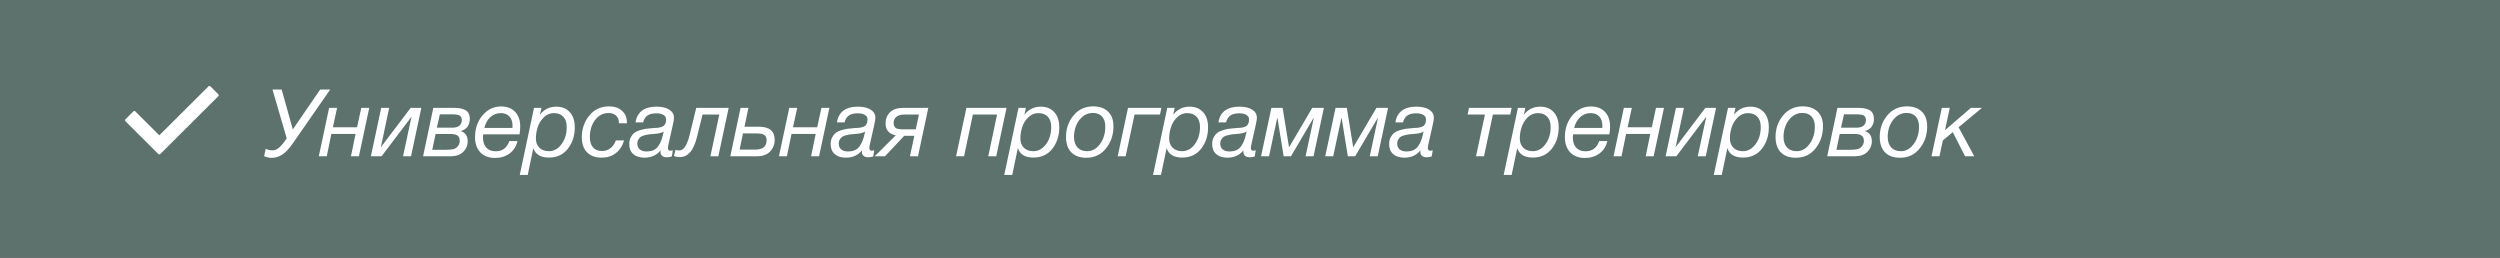 <?xml version="1.0" encoding="UTF-8"?> <svg xmlns="http://www.w3.org/2000/svg" width="320" height="33" viewBox="0 0 320 33" fill="none"><rect x="0" y="0" width="320" height="33" fill="#333333" stroke="none"/><rect width="320" height="33" fill="#708D87" fill-opacity="0.7"></rect><path d="M36.7 17.708L34.876 11.456H36.052L37.48 16.568L40.984 11.456H42.268L37.504 18.32C37.024 19.016 36.568 19.504 36.136 19.784C35.704 20.064 35.264 20.204 34.816 20.204C34.432 20.204 34.096 20.132 33.808 19.988L34.012 19.028C34.212 19.172 34.516 19.244 34.924 19.244C35.388 19.244 35.896 18.852 36.448 18.068L36.7 17.708ZM41.827 20H40.807L42.127 13.808H43.147L42.607 16.292H45.703L46.243 13.808H47.263L45.943 20H44.923L45.511 17.144H42.415L41.827 20ZM48.843 20H47.475L48.795 13.808H49.815L48.747 18.848L52.563 13.808H53.931L52.611 20H51.591L52.671 14.948L48.843 20ZM55.463 13.808H58.079C58.375 13.808 58.627 13.824 58.835 13.856C59.051 13.888 59.263 13.952 59.471 14.048C59.687 14.136 59.851 14.28 59.963 14.48C60.075 14.68 60.131 14.936 60.131 15.248C60.131 15.632 60.027 15.964 59.819 16.244C59.611 16.516 59.323 16.692 58.955 16.772C59.243 16.852 59.467 17.004 59.627 17.228C59.787 17.452 59.867 17.72 59.867 18.032C59.867 18.6 59.671 19.072 59.279 19.448C59.223 19.504 59.159 19.56 59.087 19.616C59.015 19.664 58.951 19.704 58.895 19.736C58.847 19.768 58.775 19.8 58.679 19.832C58.591 19.856 58.523 19.88 58.475 19.904C58.435 19.92 58.359 19.936 58.247 19.952C58.143 19.96 58.075 19.968 58.043 19.976C58.011 19.984 57.931 19.992 57.803 20C57.675 20 57.599 20 57.575 20C57.559 20 57.479 20 57.335 20C57.191 20 57.115 20 57.107 20H54.155L55.463 13.808ZM56.303 14.636L55.919 16.34H57.947C58.291 16.34 58.571 16.26 58.787 16.1C59.003 15.932 59.111 15.676 59.111 15.332C59.111 15.196 59.083 15.084 59.027 14.996C58.971 14.9 58.907 14.832 58.835 14.792C58.771 14.744 58.675 14.708 58.547 14.684C58.419 14.66 58.315 14.648 58.235 14.648C58.155 14.64 58.047 14.636 57.911 14.636H56.303ZM55.751 17.156L55.331 19.172H57.023C57.415 19.172 57.739 19.148 57.995 19.1C58.243 19.044 58.447 18.916 58.607 18.716C58.767 18.516 58.847 18.284 58.847 18.02C58.847 17.444 58.491 17.156 57.779 17.156H55.751ZM66.24 18.056C66.08 18.736 65.74 19.268 65.22 19.652C64.708 20.028 64.092 20.216 63.372 20.216C62.564 20.216 61.932 19.976 61.476 19.496C61.028 19.016 60.804 18.372 60.804 17.564C60.804 16.452 61.124 15.52 61.764 14.768C62.404 14.008 63.196 13.628 64.14 13.628C64.9 13.628 65.496 13.856 65.928 14.312C66.368 14.768 66.588 15.396 66.588 16.196C66.588 16.492 66.56 16.824 66.504 17.192H61.86C61.836 17.32 61.824 17.464 61.824 17.624C61.824 18.168 61.968 18.596 62.256 18.908C62.544 19.212 62.94 19.364 63.444 19.364C64.316 19.364 64.9 18.928 65.196 18.056H66.24ZM61.992 16.376H65.592C65.6 16.304 65.604 16.224 65.604 16.136C65.604 15.6 65.472 15.192 65.208 14.912C64.952 14.624 64.58 14.48 64.092 14.48C63.588 14.48 63.148 14.648 62.772 14.984C62.404 15.312 62.144 15.776 61.992 16.376ZM69.301 13.808L69.109 14.684C69.645 13.996 70.345 13.652 71.209 13.652C71.937 13.652 72.513 13.888 72.937 14.36C73.361 14.832 73.573 15.476 73.573 16.292C73.573 17.364 73.277 18.28 72.685 19.04C72.093 19.792 71.285 20.168 70.261 20.168C69.189 20.168 68.525 19.764 68.269 18.956L67.549 22.388H66.529L68.353 13.808H69.301ZM70.897 14.48C70.393 14.48 69.957 14.664 69.589 15.032C69.229 15.392 68.973 15.812 68.821 16.292C68.669 16.764 68.593 17.24 68.593 17.72C68.593 18.216 68.741 18.612 69.037 18.908C69.341 19.204 69.745 19.352 70.249 19.352C70.889 19.352 71.429 19.056 71.869 18.464C72.317 17.864 72.541 17.128 72.541 16.256C72.541 15.688 72.397 15.252 72.109 14.948C71.829 14.636 71.425 14.48 70.897 14.48ZM79.882 17.972C79.674 18.676 79.319 19.22 78.814 19.604C78.319 19.988 77.715 20.18 77.002 20.18C76.21 20.18 75.591 19.952 75.142 19.496C74.695 19.04 74.471 18.404 74.471 17.588C74.471 16.516 74.787 15.588 75.418 14.804C76.058 14.012 76.903 13.616 77.951 13.616C78.647 13.616 79.203 13.804 79.618 14.18C80.034 14.548 80.243 15.04 80.243 15.656V15.776H79.222V15.728C79.222 15.328 79.103 15.02 78.862 14.804C78.63 14.58 78.302 14.468 77.879 14.468C77.198 14.468 76.63 14.764 76.174 15.356C75.727 15.94 75.502 16.676 75.502 17.564C75.502 18.124 75.638 18.56 75.91 18.872C76.183 19.176 76.562 19.328 77.05 19.328C77.466 19.328 77.831 19.208 78.142 18.968C78.454 18.728 78.683 18.396 78.826 17.972H79.882ZM81.348 15.668C81.444 15.012 81.716 14.512 82.164 14.168C82.62 13.824 83.24 13.652 84.024 13.652C84.728 13.652 85.276 13.78 85.668 14.036C86.068 14.284 86.268 14.632 86.268 15.08C86.268 15.264 86.22 15.564 86.124 15.98L85.548 18.548C85.516 18.684 85.5 18.82 85.5 18.956C85.5 19.18 85.608 19.292 85.824 19.292C85.896 19.292 85.996 19.276 86.124 19.244L85.992 20.024C85.776 20.096 85.564 20.132 85.356 20.132C85.1 20.132 84.9 20.072 84.756 19.952C84.612 19.832 84.54 19.664 84.54 19.448C84.54 19.376 84.544 19.308 84.552 19.244C84.048 19.868 83.364 20.18 82.5 20.18C81.884 20.18 81.404 20.028 81.06 19.724C80.716 19.42 80.544 18.996 80.544 18.452C80.544 18.116 80.608 17.824 80.736 17.576C80.872 17.328 81.028 17.136 81.204 17C81.38 16.864 81.616 16.752 81.912 16.664C82.216 16.576 82.476 16.516 82.692 16.484C82.916 16.452 83.196 16.424 83.532 16.4C83.588 16.392 83.684 16.384 83.82 16.376C83.956 16.368 84.052 16.364 84.108 16.364C84.172 16.356 84.26 16.344 84.372 16.328C84.492 16.312 84.576 16.292 84.624 16.268C84.68 16.244 84.748 16.216 84.828 16.184C84.916 16.144 84.98 16.1 85.02 16.052C85.06 15.996 85.1 15.932 85.14 15.86C85.188 15.788 85.22 15.704 85.236 15.608C85.252 15.504 85.26 15.392 85.26 15.272C85.26 15.024 85.148 14.836 84.924 14.708C84.708 14.572 84.4 14.504 84 14.504C83.536 14.504 83.168 14.592 82.896 14.768C82.624 14.944 82.432 15.244 82.32 15.668H81.348ZM84.96 16.808C84.8 16.992 84.332 17.108 83.556 17.156C83.332 17.172 83.156 17.188 83.028 17.204C82.908 17.22 82.74 17.256 82.524 17.312C82.316 17.36 82.152 17.424 82.032 17.504C81.92 17.576 81.816 17.688 81.72 17.84C81.624 17.992 81.576 18.172 81.576 18.38C81.576 18.692 81.68 18.94 81.888 19.124C82.104 19.3 82.396 19.388 82.764 19.388C83.38 19.388 83.844 19.204 84.156 18.836C84.468 18.46 84.7 17.94 84.852 17.276L84.96 16.808ZM93.27 13.808L91.95 20H90.93L92.07 14.66H89.922L89.238 17.444C89.006 18.388 88.706 19.068 88.338 19.484C87.97 19.9 87.526 20.108 87.006 20.108C86.726 20.108 86.482 20.06 86.274 19.964L86.454 19.184C86.55 19.232 86.718 19.256 86.958 19.256C87.51 19.256 87.95 18.588 88.278 17.252L89.118 13.808H93.27ZM99.158 17.888C99.158 18.488 98.962 18.992 98.57 19.4C98.178 19.8 97.618 20 96.89 20H93.482L94.79 13.808H95.798L95.294 16.22H97.13C98.482 16.22 99.158 16.776 99.158 17.888ZM98.126 17.948C98.126 17.556 97.978 17.304 97.682 17.192C97.49 17.112 97.15 17.072 96.662 17.072H95.102L94.67 19.148H96.65C97.634 19.148 98.126 18.748 98.126 17.948ZM100.725 20H99.705L101.025 13.808H102.045L101.505 16.292H104.601L105.141 13.808H106.161L104.841 20H103.821L104.409 17.144H101.313L100.725 20ZM107.129 15.668C107.225 15.012 107.497 14.512 107.945 14.168C108.401 13.824 109.021 13.652 109.805 13.652C110.509 13.652 111.057 13.78 111.449 14.036C111.849 14.284 112.049 14.632 112.049 15.08C112.049 15.264 112.001 15.564 111.905 15.98L111.329 18.548C111.297 18.684 111.281 18.82 111.281 18.956C111.281 19.18 111.389 19.292 111.605 19.292C111.677 19.292 111.777 19.276 111.905 19.244L111.773 20.024C111.557 20.096 111.345 20.132 111.137 20.132C110.881 20.132 110.681 20.072 110.537 19.952C110.393 19.832 110.321 19.664 110.321 19.448C110.321 19.376 110.325 19.308 110.333 19.244C109.829 19.868 109.145 20.18 108.281 20.18C107.665 20.18 107.185 20.028 106.841 19.724C106.497 19.42 106.325 18.996 106.325 18.452C106.325 18.116 106.389 17.824 106.517 17.576C106.653 17.328 106.809 17.136 106.985 17C107.161 16.864 107.397 16.752 107.693 16.664C107.997 16.576 108.257 16.516 108.473 16.484C108.697 16.452 108.977 16.424 109.313 16.4C109.369 16.392 109.465 16.384 109.601 16.376C109.737 16.368 109.833 16.364 109.889 16.364C109.953 16.356 110.041 16.344 110.153 16.328C110.273 16.312 110.357 16.292 110.405 16.268C110.461 16.244 110.529 16.216 110.609 16.184C110.697 16.144 110.761 16.1 110.801 16.052C110.841 15.996 110.881 15.932 110.921 15.86C110.969 15.788 111.001 15.704 111.017 15.608C111.033 15.504 111.041 15.392 111.041 15.272C111.041 15.024 110.929 14.836 110.705 14.708C110.489 14.572 110.181 14.504 109.781 14.504C109.317 14.504 108.949 14.592 108.677 14.768C108.405 14.944 108.213 15.244 108.101 15.668H107.129ZM110.741 16.808C110.581 16.992 110.113 17.108 109.337 17.156C109.113 17.172 108.937 17.188 108.809 17.204C108.689 17.22 108.521 17.256 108.305 17.312C108.097 17.36 107.933 17.424 107.813 17.504C107.701 17.576 107.597 17.688 107.501 17.84C107.405 17.992 107.357 18.172 107.357 18.38C107.357 18.692 107.461 18.94 107.669 19.124C107.885 19.3 108.177 19.388 108.545 19.388C109.161 19.388 109.625 19.204 109.937 18.836C110.249 18.46 110.481 17.94 110.633 17.276L110.741 16.808ZM115.74 17.384L113.28 20H111.96L114.66 17.324C113.788 17.148 113.352 16.64 113.352 15.8C113.352 15.224 113.54 14.748 113.916 14.372C114.3 13.996 114.852 13.808 115.572 13.808H118.824L117.504 20H116.472L117.036 17.384H115.74ZM117.624 14.66H115.776C115.344 14.66 115.004 14.752 114.756 14.936C114.508 15.12 114.384 15.392 114.384 15.752C114.384 15.912 114.412 16.048 114.468 16.16C114.532 16.264 114.6 16.344 114.672 16.4C114.744 16.448 114.856 16.484 115.008 16.508C115.168 16.532 115.284 16.548 115.356 16.556C115.436 16.556 115.572 16.556 115.764 16.556H117.216L117.624 14.66ZM123.401 20H122.381L123.701 13.808H128.837L127.517 20H126.497L127.625 14.66H124.529L123.401 20ZM131.317 13.808L131.125 14.684C131.661 13.996 132.361 13.652 133.225 13.652C133.953 13.652 134.529 13.888 134.953 14.36C135.377 14.832 135.589 15.476 135.589 16.292C135.589 17.364 135.293 18.28 134.701 19.04C134.109 19.792 133.301 20.168 132.277 20.168C131.205 20.168 130.541 19.764 130.285 18.956L129.565 22.388H128.545L130.369 13.808H131.317ZM132.913 14.48C132.409 14.48 131.973 14.664 131.605 15.032C131.245 15.392 130.989 15.812 130.837 16.292C130.685 16.764 130.609 17.24 130.609 17.72C130.609 18.216 130.757 18.612 131.053 18.908C131.357 19.204 131.761 19.352 132.265 19.352C132.905 19.352 133.445 19.056 133.885 18.464C134.333 17.864 134.557 17.128 134.557 16.256C134.557 15.688 134.413 15.252 134.125 14.948C133.845 14.636 133.441 14.48 132.913 14.48ZM139.918 13.616C140.734 13.616 141.37 13.836 141.826 14.276C142.29 14.716 142.522 15.348 142.522 16.172C142.522 17.268 142.202 18.212 141.562 19.004C140.93 19.796 140.09 20.192 139.042 20.192C138.218 20.192 137.578 19.96 137.122 19.496C136.674 19.032 136.45 18.376 136.45 17.528C136.45 16.464 136.77 15.548 137.41 14.78C138.05 14.004 138.886 13.616 139.918 13.616ZM139.15 19.352C139.798 19.352 140.346 19.048 140.794 18.44C141.25 17.824 141.478 17.08 141.478 16.208C141.478 15.648 141.338 15.216 141.058 14.912C140.778 14.608 140.382 14.456 139.87 14.456C139.374 14.456 138.938 14.616 138.562 14.936C138.186 15.256 137.91 15.644 137.734 16.1C137.558 16.548 137.47 17.016 137.47 17.504C137.47 18.088 137.618 18.544 137.914 18.872C138.21 19.192 138.622 19.352 139.15 19.352ZM148.477 14.66H145.225L144.085 20H143.065L144.385 13.808H148.657L148.477 14.66ZM150.36 13.808L150.168 14.684C150.704 13.996 151.404 13.652 152.268 13.652C152.996 13.652 153.572 13.888 153.996 14.36C154.42 14.832 154.632 15.476 154.632 16.292C154.632 17.364 154.336 18.28 153.744 19.04C153.152 19.792 152.344 20.168 151.32 20.168C150.248 20.168 149.584 19.764 149.328 18.956L148.608 22.388H147.588L149.412 13.808H150.36ZM151.956 14.48C151.452 14.48 151.016 14.664 150.648 15.032C150.288 15.392 150.032 15.812 149.88 16.292C149.728 16.764 149.652 17.24 149.652 17.72C149.652 18.216 149.8 18.612 150.096 18.908C150.4 19.204 150.804 19.352 151.308 19.352C151.948 19.352 152.488 19.056 152.928 18.464C153.376 17.864 153.6 17.128 153.6 16.256C153.6 15.688 153.456 15.252 153.168 14.948C152.888 14.636 152.484 14.48 151.956 14.48ZM155.961 15.668C156.057 15.012 156.329 14.512 156.777 14.168C157.233 13.824 157.853 13.652 158.637 13.652C159.341 13.652 159.889 13.78 160.281 14.036C160.681 14.284 160.881 14.632 160.881 15.08C160.881 15.264 160.833 15.564 160.737 15.98L160.161 18.548C160.129 18.684 160.113 18.82 160.113 18.956C160.113 19.18 160.221 19.292 160.437 19.292C160.509 19.292 160.609 19.276 160.737 19.244L160.605 20.024C160.389 20.096 160.177 20.132 159.969 20.132C159.713 20.132 159.513 20.072 159.369 19.952C159.225 19.832 159.153 19.664 159.153 19.448C159.153 19.376 159.157 19.308 159.165 19.244C158.661 19.868 157.977 20.18 157.113 20.18C156.497 20.18 156.017 20.028 155.673 19.724C155.329 19.42 155.157 18.996 155.157 18.452C155.157 18.116 155.221 17.824 155.349 17.576C155.485 17.328 155.641 17.136 155.817 17C155.993 16.864 156.229 16.752 156.525 16.664C156.829 16.576 157.089 16.516 157.305 16.484C157.529 16.452 157.809 16.424 158.145 16.4C158.201 16.392 158.297 16.384 158.433 16.376C158.569 16.368 158.665 16.364 158.721 16.364C158.785 16.356 158.873 16.344 158.985 16.328C159.105 16.312 159.189 16.292 159.237 16.268C159.293 16.244 159.361 16.216 159.441 16.184C159.529 16.144 159.593 16.1 159.633 16.052C159.673 15.996 159.713 15.932 159.753 15.86C159.801 15.788 159.833 15.704 159.849 15.608C159.865 15.504 159.873 15.392 159.873 15.272C159.873 15.024 159.761 14.836 159.537 14.708C159.321 14.572 159.013 14.504 158.613 14.504C158.149 14.504 157.781 14.592 157.509 14.768C157.237 14.944 157.045 15.244 156.933 15.668H155.961ZM159.573 16.808C159.413 16.992 158.945 17.108 158.169 17.156C157.945 17.172 157.769 17.188 157.641 17.204C157.521 17.22 157.353 17.256 157.137 17.312C156.929 17.36 156.765 17.424 156.645 17.504C156.533 17.576 156.429 17.688 156.333 17.84C156.237 17.992 156.189 18.172 156.189 18.38C156.189 18.692 156.293 18.94 156.501 19.124C156.717 19.3 157.009 19.388 157.377 19.388C157.993 19.388 158.457 19.204 158.769 18.836C159.081 18.46 159.313 17.94 159.465 17.276L159.573 16.808ZM168.136 20H167.116L168.16 15.116H168.124L165.244 20H164.308L163.516 15.116H163.48L162.436 20H161.416L162.736 13.808H164.176L164.992 18.824H165.016L167.968 13.808H169.456L168.136 20ZM176.351 20H175.331L176.375 15.116H176.339L173.459 20H172.523L171.731 15.116H171.695L170.651 20H169.631L170.951 13.808H172.391L173.207 18.824H173.231L176.183 13.808H177.671L176.351 20ZM178.613 15.668C178.709 15.012 178.981 14.512 179.429 14.168C179.885 13.824 180.505 13.652 181.289 13.652C181.993 13.652 182.541 13.78 182.933 14.036C183.333 14.284 183.533 14.632 183.533 15.08C183.533 15.264 183.485 15.564 183.389 15.98L182.813 18.548C182.781 18.684 182.765 18.82 182.765 18.956C182.765 19.18 182.873 19.292 183.089 19.292C183.161 19.292 183.261 19.276 183.389 19.244L183.257 20.024C183.041 20.096 182.829 20.132 182.621 20.132C182.365 20.132 182.165 20.072 182.021 19.952C181.877 19.832 181.805 19.664 181.805 19.448C181.805 19.376 181.809 19.308 181.817 19.244C181.313 19.868 180.629 20.18 179.765 20.18C179.149 20.18 178.669 20.028 178.325 19.724C177.981 19.42 177.809 18.996 177.809 18.452C177.809 18.116 177.873 17.824 178.001 17.576C178.137 17.328 178.293 17.136 178.469 17C178.645 16.864 178.881 16.752 179.177 16.664C179.481 16.576 179.741 16.516 179.957 16.484C180.181 16.452 180.461 16.424 180.797 16.4C180.853 16.392 180.949 16.384 181.085 16.376C181.221 16.368 181.317 16.364 181.373 16.364C181.437 16.356 181.525 16.344 181.637 16.328C181.757 16.312 181.841 16.292 181.889 16.268C181.945 16.244 182.013 16.216 182.093 16.184C182.181 16.144 182.245 16.1 182.285 16.052C182.325 15.996 182.365 15.932 182.405 15.86C182.453 15.788 182.485 15.704 182.501 15.608C182.517 15.504 182.525 15.392 182.525 15.272C182.525 15.024 182.413 14.836 182.189 14.708C181.973 14.572 181.665 14.504 181.265 14.504C180.801 14.504 180.433 14.592 180.161 14.768C179.889 14.944 179.697 15.244 179.585 15.668H178.613ZM182.225 16.808C182.065 16.992 181.597 17.108 180.821 17.156C180.597 17.172 180.421 17.188 180.293 17.204C180.173 17.22 180.005 17.256 179.789 17.312C179.581 17.36 179.417 17.424 179.297 17.504C179.185 17.576 179.081 17.688 178.985 17.84C178.889 17.992 178.841 18.172 178.841 18.38C178.841 18.692 178.945 18.94 179.153 19.124C179.369 19.3 179.661 19.388 180.029 19.388C180.645 19.388 181.109 19.204 181.421 18.836C181.733 18.46 181.965 17.94 182.117 17.276L182.225 16.808ZM193.312 14.66H191.092L189.952 20H188.932L190.072 14.66H187.852L188.032 13.808H193.492L193.312 14.66ZM195.243 13.808L195.051 14.684C195.587 13.996 196.287 13.652 197.151 13.652C197.879 13.652 198.455 13.888 198.879 14.36C199.303 14.832 199.515 15.476 199.515 16.292C199.515 17.364 199.219 18.28 198.627 19.04C198.035 19.792 197.227 20.168 196.203 20.168C195.131 20.168 194.467 19.764 194.211 18.956L193.491 22.388H192.471L194.295 13.808H195.243ZM196.839 14.48C196.335 14.48 195.899 14.664 195.531 15.032C195.171 15.392 194.915 15.812 194.763 16.292C194.611 16.764 194.535 17.24 194.535 17.72C194.535 18.216 194.683 18.612 194.979 18.908C195.283 19.204 195.687 19.352 196.191 19.352C196.831 19.352 197.371 19.056 197.811 18.464C198.259 17.864 198.483 17.128 198.483 16.256C198.483 15.688 198.339 15.252 198.051 14.948C197.771 14.636 197.367 14.48 196.839 14.48ZM205.74 18.056C205.58 18.736 205.24 19.268 204.72 19.652C204.208 20.028 203.592 20.216 202.872 20.216C202.064 20.216 201.432 19.976 200.976 19.496C200.528 19.016 200.304 18.372 200.304 17.564C200.304 16.452 200.624 15.52 201.264 14.768C201.904 14.008 202.696 13.628 203.64 13.628C204.4 13.628 204.996 13.856 205.428 14.312C205.868 14.768 206.088 15.396 206.088 16.196C206.088 16.492 206.06 16.824 206.004 17.192H201.36C201.336 17.32 201.324 17.464 201.324 17.624C201.324 18.168 201.468 18.596 201.756 18.908C202.044 19.212 202.44 19.364 202.944 19.364C203.816 19.364 204.4 18.928 204.696 18.056H205.74ZM201.492 16.376H205.092C205.1 16.304 205.104 16.224 205.104 16.136C205.104 15.6 204.972 15.192 204.708 14.912C204.452 14.624 204.08 14.48 203.592 14.48C203.088 14.48 202.648 14.648 202.272 14.984C201.904 15.312 201.644 15.776 201.492 16.376ZM207.553 20H206.533L207.853 13.808H208.873L208.333 16.292H211.429L211.969 13.808H212.989L211.669 20H210.649L211.237 17.144H208.141L207.553 20ZM214.569 20H213.201L214.521 13.808H215.541L214.473 18.848L218.289 13.808H219.657L218.337 20H217.317L218.397 14.948L214.569 20ZM222.137 13.808L221.945 14.684C222.481 13.996 223.181 13.652 224.045 13.652C224.773 13.652 225.349 13.888 225.773 14.36C226.197 14.832 226.409 15.476 226.409 16.292C226.409 17.364 226.113 18.28 225.521 19.04C224.929 19.792 224.121 20.168 223.097 20.168C222.025 20.168 221.361 19.764 221.105 18.956L220.385 22.388H219.365L221.189 13.808H222.137ZM223.733 14.48C223.229 14.48 222.793 14.664 222.425 15.032C222.065 15.392 221.809 15.812 221.657 16.292C221.505 16.764 221.429 17.24 221.429 17.72C221.429 18.216 221.577 18.612 221.873 18.908C222.177 19.204 222.581 19.352 223.085 19.352C223.725 19.352 224.265 19.056 224.705 18.464C225.153 17.864 225.377 17.128 225.377 16.256C225.377 15.688 225.233 15.252 224.945 14.948C224.665 14.636 224.261 14.48 223.733 14.48ZM230.738 13.616C231.554 13.616 232.19 13.836 232.646 14.276C233.11 14.716 233.342 15.348 233.342 16.172C233.342 17.268 233.022 18.212 232.382 19.004C231.75 19.796 230.91 20.192 229.862 20.192C229.038 20.192 228.398 19.96 227.942 19.496C227.494 19.032 227.27 18.376 227.27 17.528C227.27 16.464 227.59 15.548 228.23 14.78C228.87 14.004 229.706 13.616 230.738 13.616ZM229.97 19.352C230.618 19.352 231.166 19.048 231.614 18.44C232.07 17.824 232.298 17.08 232.298 16.208C232.298 15.648 232.158 15.216 231.878 14.912C231.598 14.608 231.202 14.456 230.69 14.456C230.194 14.456 229.758 14.616 229.382 14.936C229.006 15.256 228.73 15.644 228.554 16.1C228.378 16.548 228.29 17.016 228.29 17.504C228.29 18.088 228.438 18.544 228.734 18.872C229.03 19.192 229.442 19.352 229.97 19.352ZM235.193 13.808H237.809C238.105 13.808 238.357 13.824 238.565 13.856C238.781 13.888 238.993 13.952 239.201 14.048C239.417 14.136 239.581 14.28 239.693 14.48C239.805 14.68 239.861 14.936 239.861 15.248C239.861 15.632 239.757 15.964 239.549 16.244C239.341 16.516 239.053 16.692 238.685 16.772C238.973 16.852 239.197 17.004 239.357 17.228C239.517 17.452 239.597 17.72 239.597 18.032C239.597 18.6 239.401 19.072 239.009 19.448C238.953 19.504 238.889 19.56 238.817 19.616C238.745 19.664 238.681 19.704 238.625 19.736C238.577 19.768 238.505 19.8 238.409 19.832C238.321 19.856 238.253 19.88 238.205 19.904C238.165 19.92 238.089 19.936 237.977 19.952C237.873 19.96 237.805 19.968 237.773 19.976C237.741 19.984 237.661 19.992 237.533 20C237.405 20 237.329 20 237.305 20C237.289 20 237.209 20 237.065 20C236.921 20 236.845 20 236.837 20H233.885L235.193 13.808ZM236.033 14.636L235.649 16.34H237.677C238.021 16.34 238.301 16.26 238.517 16.1C238.733 15.932 238.841 15.676 238.841 15.332C238.841 15.196 238.813 15.084 238.757 14.996C238.701 14.9 238.637 14.832 238.565 14.792C238.501 14.744 238.405 14.708 238.277 14.684C238.149 14.66 238.045 14.648 237.965 14.648C237.885 14.64 237.777 14.636 237.641 14.636H236.033ZM235.481 17.156L235.061 19.172H236.753C237.145 19.172 237.469 19.148 237.725 19.1C237.973 19.044 238.177 18.916 238.337 18.716C238.497 18.516 238.577 18.284 238.577 18.02C238.577 17.444 238.221 17.156 237.509 17.156H235.481ZM244.074 13.616C244.89 13.616 245.526 13.836 245.982 14.276C246.446 14.716 246.678 15.348 246.678 16.172C246.678 17.268 246.358 18.212 245.718 19.004C245.086 19.796 244.246 20.192 243.198 20.192C242.374 20.192 241.734 19.96 241.278 19.496C240.83 19.032 240.606 18.376 240.606 17.528C240.606 16.464 240.926 15.548 241.566 14.78C242.206 14.004 243.042 13.616 244.074 13.616ZM243.306 19.352C243.954 19.352 244.502 19.048 244.95 18.44C245.406 17.824 245.634 17.08 245.634 16.208C245.634 15.648 245.494 15.216 245.214 14.912C244.934 14.608 244.538 14.456 244.026 14.456C243.53 14.456 243.094 14.616 242.718 14.936C242.342 15.256 242.066 15.644 241.89 16.1C241.714 16.548 241.626 17.016 241.626 17.504C241.626 18.088 241.774 18.544 242.07 18.872C242.366 19.192 242.778 19.352 243.306 19.352ZM249.573 13.808L248.961 16.664L252.273 13.808H253.689L250.701 16.292L252.705 20H251.529L249.957 16.916L248.685 17.972L248.253 20H247.233L248.553 13.808H249.573Z" fill="white"></path><path d="M27.951 12.308L20.511 19.72C20.445 19.786 20.339 19.786 20.274 19.72L16.049 15.511C15.984 15.446 15.984 15.341 16.049 15.275L17.076 14.253C17.141 14.187 17.247 14.187 17.313 14.253L20.392 17.321L26.688 11.049C26.753 10.984 26.859 10.984 26.924 11.049L27.951 12.072C28.016 12.137 28.016 12.242 27.951 12.308Z" fill="white"></path></svg> 